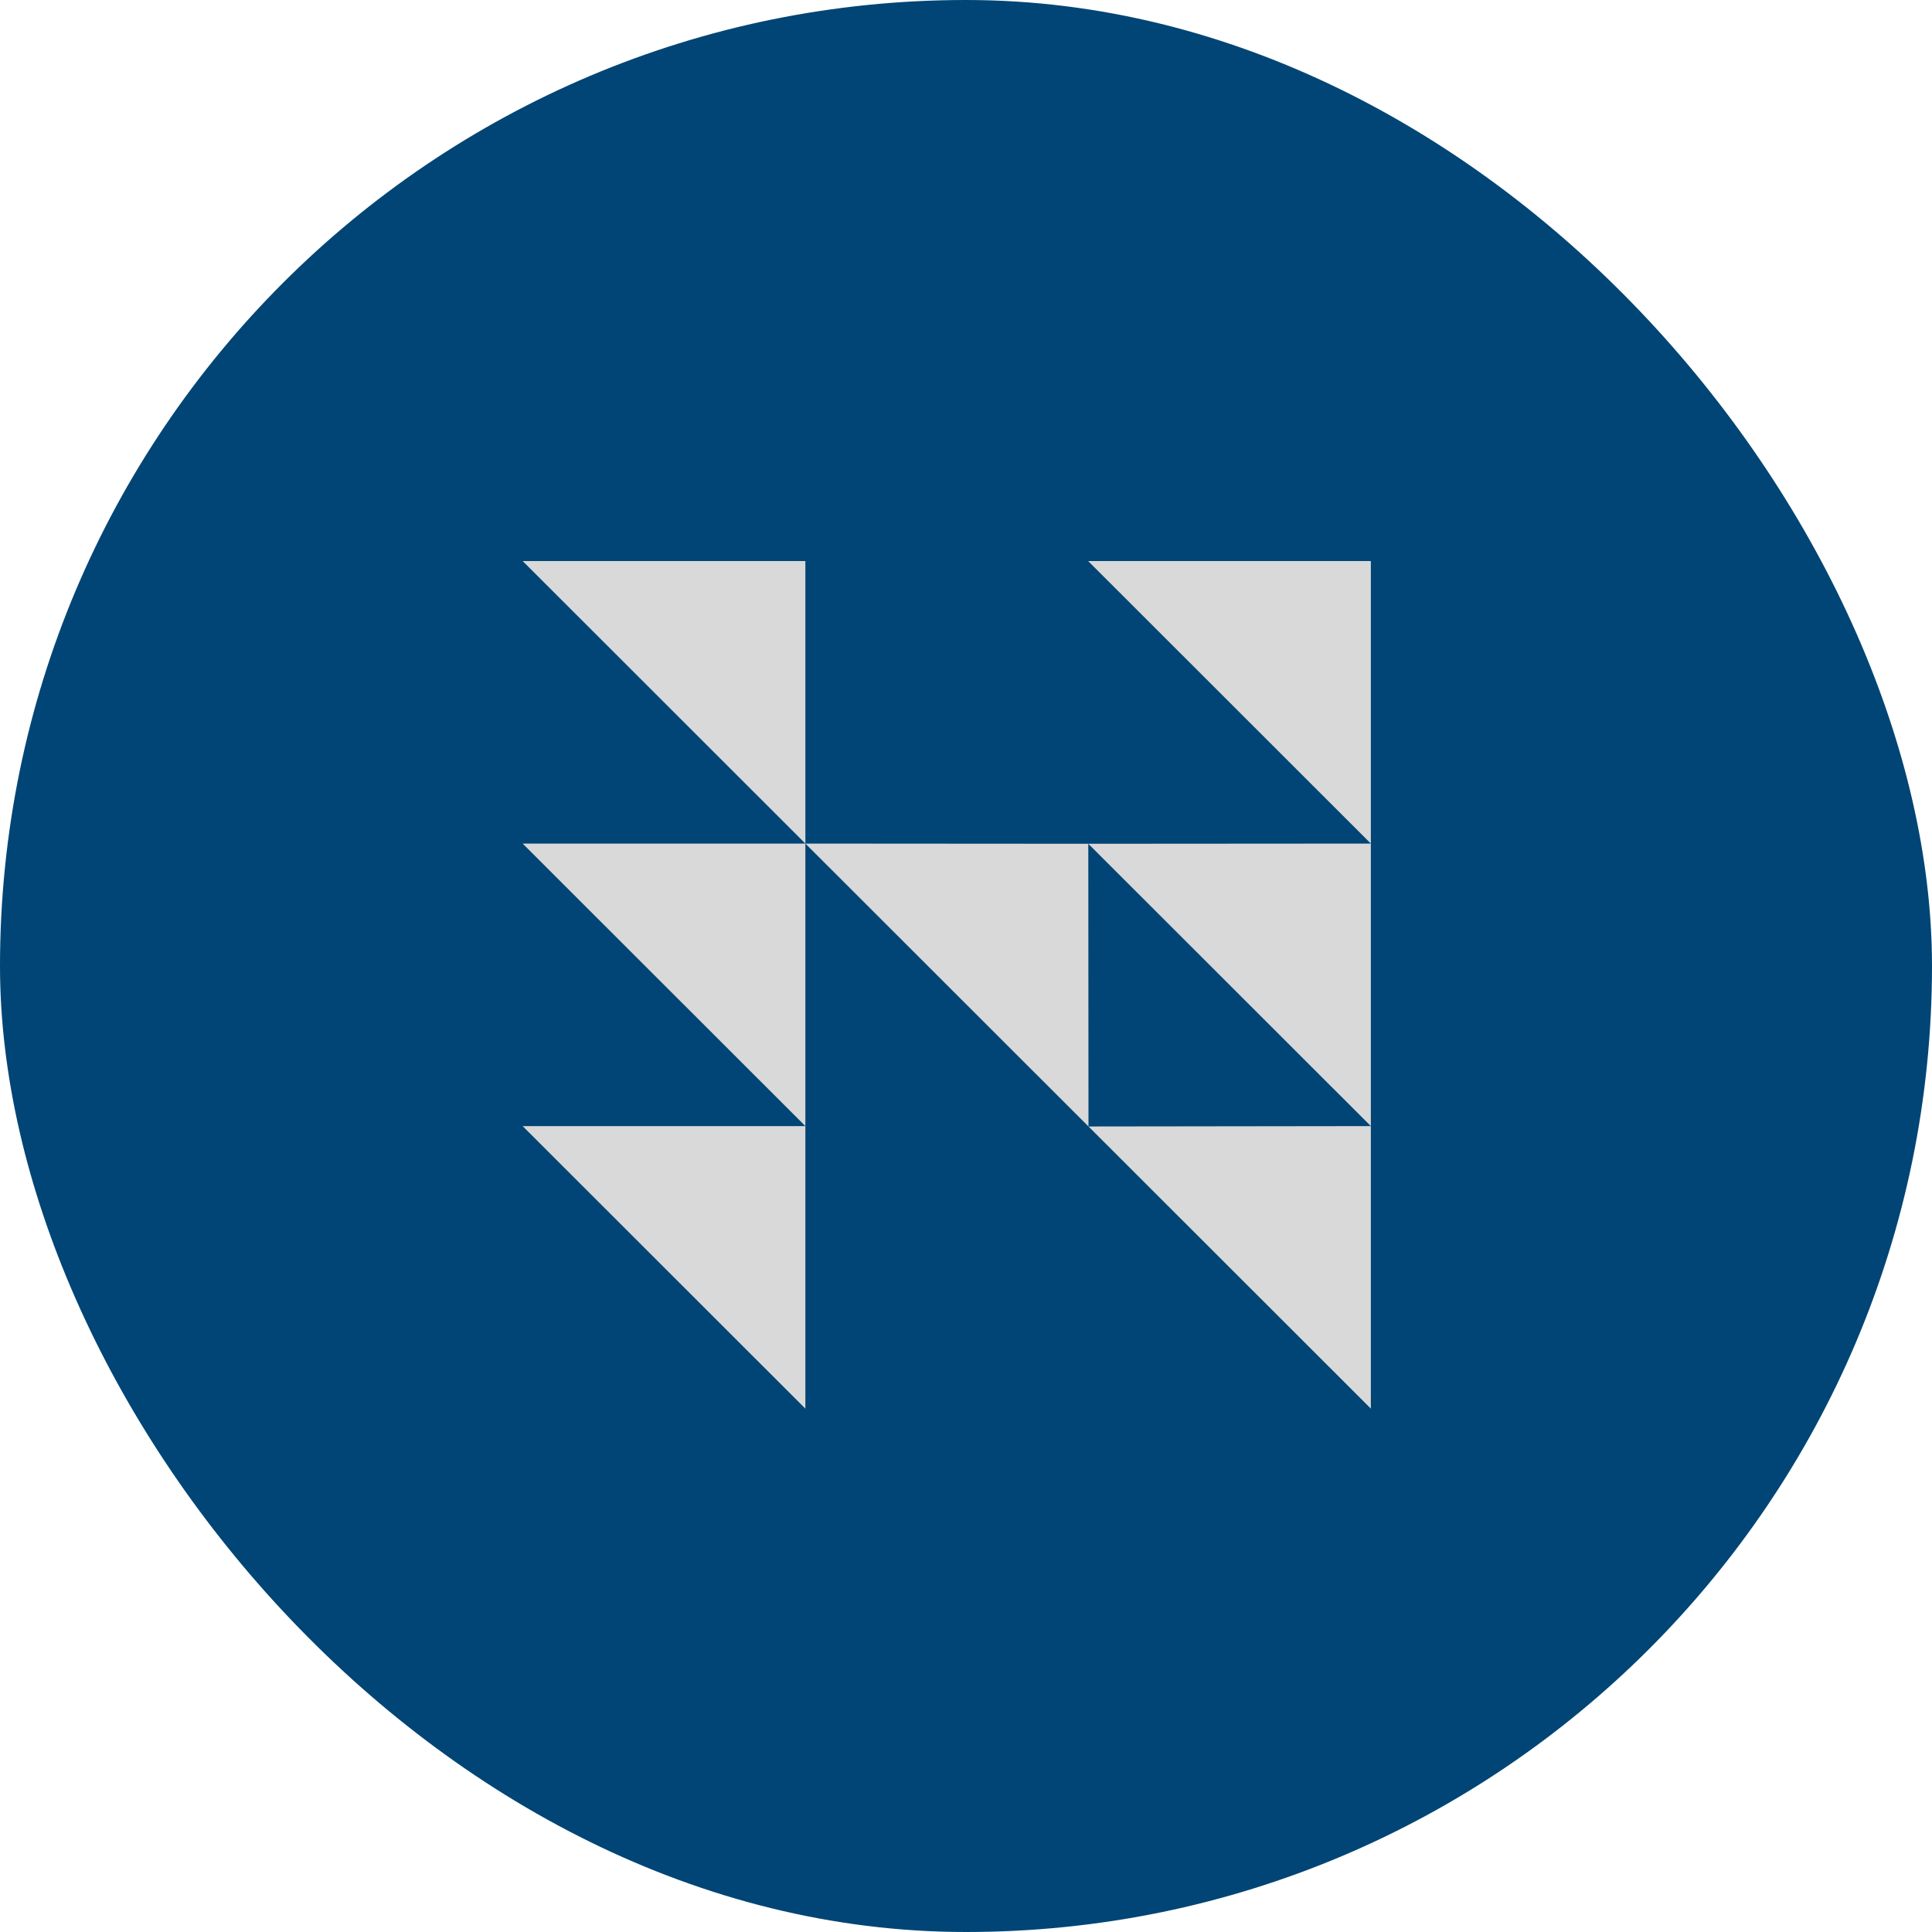 <svg width="100" height="100" viewBox="0 0 100 100" fill="none" xmlns="http://www.w3.org/2000/svg">
<rect width="100" height="100" rx="50" fill="#004575"/>
<path fill-rule="evenodd" clip-rule="evenodd" d="M70.955 58.287V43.663V29.039H56.321L70.955 43.663L56.33 43.673L41.686 43.663V29.039H27.052L41.686 43.663H27.052L41.686 58.287H27.052L41.686 72.911V58.287V43.663L56.34 58.306L70.955 72.911V58.287ZM70.955 58.287L56.33 43.673L56.34 58.306L70.955 58.287Z" fill="#D9D9D9"/>
</svg>

